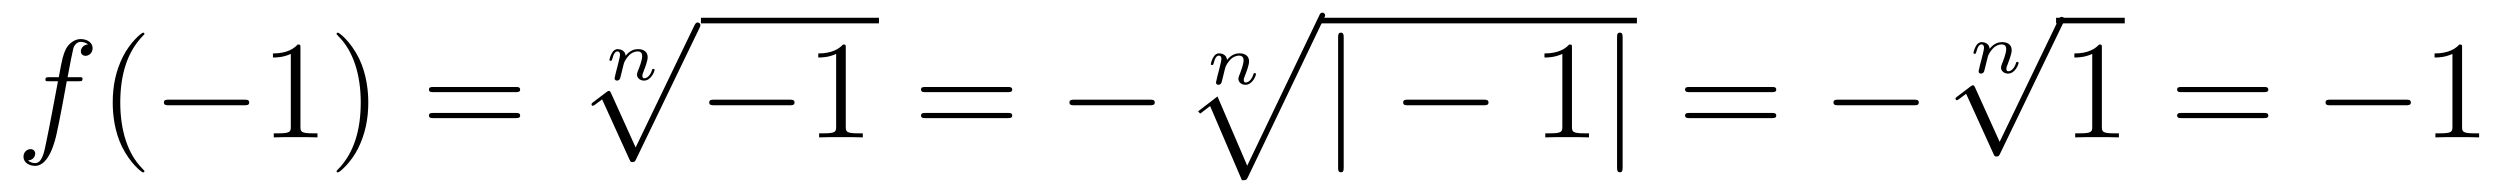 <?xml version='1.0'?>
<!-- This file was generated by dvisvgm 1.14.1 -->
<svg height='16pt' version='1.1' viewBox='0 -16 214 16' width='214pt' xmlns='http://www.w3.org/2000/svg' xmlns:xlink='http://www.w3.org/1999/xlink'>
<g id='page1'>
<g transform='matrix(1 0 0 1 -127 650)'>
<path d='M133.732 -659.046C133.971 -659.046 134.066 -659.046 134.066 -659.273C134.066 -659.392 133.971 -659.392 133.755 -659.392H132.787C133.014 -660.623 133.182 -661.472 133.277 -661.855C133.349 -662.142 133.6 -662.417 133.911 -662.417C134.162 -662.417 134.413 -662.309 134.532 -662.202C134.066 -662.154 133.923 -661.807 133.923 -661.604C133.923 -661.365 134.102 -661.221 134.329 -661.221C134.568 -661.221 134.927 -661.424 134.927 -661.879C134.927 -662.381 134.425 -662.656 133.899 -662.656C133.385 -662.656 132.883 -662.273 132.644 -661.807C132.428 -661.388 132.309 -660.958 132.034 -659.392H131.233C131.006 -659.392 130.887 -659.392 130.887 -659.177C130.887 -659.046 130.958 -659.046 131.197 -659.046H131.962C131.747 -657.934 131.257 -655.232 130.982 -653.953C130.779 -652.913 130.6 -652.04 130.002 -652.04C129.966 -652.04 129.619 -652.04 129.404 -652.267C130.014 -652.315 130.014 -652.841 130.014 -652.853C130.014 -653.092 129.834 -653.236 129.608 -653.236C129.368 -653.236 129.01 -653.032 129.01 -652.578C129.01 -652.064 129.536 -651.801 130.002 -651.801C131.221 -651.801 131.723 -653.989 131.855 -654.587C132.07 -655.507 132.656 -658.687 132.715 -659.046H133.732Z' fill-rule='evenodd'/>
<path d='M139.363 -651.335C139.363 -651.371 139.363 -651.395 139.16 -651.598C137.964 -652.806 137.295 -654.778 137.295 -657.217C137.295 -659.536 137.857 -661.532 139.243 -662.943C139.363 -663.05 139.363 -663.074 139.363 -663.11C139.363 -663.182 139.303 -663.206 139.255 -663.206C139.1 -663.206 138.12 -662.345 137.534 -661.173C136.924 -659.966 136.649 -658.687 136.649 -657.217C136.649 -656.152 136.817 -654.73 137.438 -653.451C138.143 -652.017 139.124 -651.239 139.255 -651.239C139.303 -651.239 139.363 -651.263 139.363 -651.335Z' fill-rule='evenodd'/>
<path d='M147.914 -656.989C148.117 -656.989 148.333 -656.989 148.333 -657.228C148.333 -657.468 148.117 -657.468 147.914 -657.468H141.447C141.244 -657.468 141.029 -657.468 141.029 -657.228C141.029 -656.989 141.244 -656.989 141.447 -656.989H147.914Z' fill-rule='evenodd'/>
<path d='M152.718 -661.902C152.718 -662.178 152.718 -662.189 152.478 -662.189C152.192 -661.867 151.594 -661.424 150.363 -661.424V-661.078C150.638 -661.078 151.235 -661.078 151.893 -661.388V-655.16C151.893 -654.73 151.857 -654.587 150.805 -654.587H150.434V-654.24C150.757 -654.264 151.917 -654.264 152.311 -654.264C152.706 -654.264 153.853 -654.264 154.176 -654.24V-654.587H153.805C152.753 -654.587 152.718 -654.73 152.718 -655.16V-661.902ZM158.526 -657.217C158.526 -658.125 158.406 -659.607 157.737 -660.994C157.032 -662.428 156.051 -663.206 155.92 -663.206C155.872 -663.206 155.812 -663.182 155.812 -663.11C155.812 -663.074 155.812 -663.05 156.015 -662.847C157.211 -661.64 157.88 -659.667 157.88 -657.228C157.88 -654.909 157.318 -652.913 155.931 -651.502C155.812 -651.395 155.812 -651.371 155.812 -651.335C155.812 -651.263 155.872 -651.239 155.92 -651.239C156.075 -651.239 157.055 -652.1 157.641 -653.272C158.251 -654.491 158.526 -655.782 158.526 -657.217Z' fill-rule='evenodd'/>
<path d='M171.141 -658.113C171.308 -658.113 171.524 -658.113 171.524 -658.328C171.524 -658.555 171.321 -658.555 171.141 -658.555H164.1C163.933 -658.555 163.718 -658.555 163.718 -658.34C163.718 -658.113 163.921 -658.113 164.1 -658.113H171.141ZM171.141 -655.89C171.308 -655.89 171.524 -655.89 171.524 -656.105C171.524 -656.332 171.321 -656.332 171.141 -656.332H164.1C163.933 -656.332 163.718 -656.332 163.718 -656.117C163.718 -655.89 163.921 -655.89 164.1 -655.89H171.141Z' fill-rule='evenodd'/>
<path d='M180.552 -661.227C180.522 -661.682 180.103 -661.795 179.876 -661.795C179.649 -661.795 179.493 -661.658 179.386 -661.467C179.237 -661.222 179.165 -660.905 179.165 -660.881C179.165 -660.815 179.218 -660.791 179.272 -660.791C179.368 -660.791 179.374 -660.833 179.404 -660.929C179.523 -661.407 179.667 -661.598 179.858 -661.598C180.073 -661.598 180.073 -661.353 180.073 -661.293C180.073 -661.197 180.014 -660.959 179.972 -660.791C179.93 -660.63 179.87 -660.385 179.84 -660.253C179.798 -660.104 179.763 -659.949 179.721 -659.799C179.679 -659.632 179.607 -659.333 179.607 -659.298C179.607 -659.166 179.709 -659.1 179.816 -659.1C179.924 -659.1 180.026 -659.172 180.073 -659.262C180.085 -659.298 180.139 -659.507 180.169 -659.626L180.301 -660.164C180.342 -660.319 180.366 -660.427 180.402 -660.564C180.456 -660.768 180.665 -661.084 180.887 -661.305C181.006 -661.419 181.263 -661.598 181.586 -661.598C181.969 -661.598 181.969 -661.293 181.969 -661.18C181.969 -660.827 181.712 -660.188 181.604 -659.919C181.568 -659.817 181.526 -659.722 181.526 -659.62C181.526 -659.315 181.801 -659.1 182.13 -659.1C182.734 -659.1 183.033 -659.889 183.033 -660.021C183.033 -660.033 183.027 -660.104 182.919 -660.104C182.836 -660.104 182.83 -660.074 182.794 -659.961C182.698 -659.644 182.453 -659.298 182.148 -659.298C182.034 -659.298 181.987 -659.387 181.987 -659.512C181.987 -659.632 182.028 -659.734 182.082 -659.859C182.172 -660.092 182.441 -660.768 182.441 -661.102C182.441 -661.592 182.07 -661.795 181.616 -661.795C181.317 -661.795 180.934 -661.7 180.552 -661.227Z' fill-rule='evenodd'/>
<path d='M181.41 -653.379L179.306 -658.029C179.223 -658.221 179.163 -658.221 179.127 -658.221C179.115 -658.221 179.055 -658.221 178.924 -658.125L177.788 -657.264C177.633 -657.145 177.633 -657.109 177.633 -657.073C177.633 -657.013 177.668 -656.942 177.752 -656.942C177.824 -656.942 178.027 -657.109 178.159 -657.205C178.23 -657.264 178.41 -657.396 178.541 -657.492L180.896 -652.315C180.98 -652.124 181.04 -652.124 181.147 -652.124C181.327 -652.124 181.362 -652.196 181.446 -652.363L186.873 -663.6C186.957 -663.768 186.957 -663.815 186.957 -663.839C186.957 -663.959 186.861 -664.078 186.718 -664.078C186.622 -664.078 186.538 -664.018 186.443 -663.827L181.41 -653.379Z' fill-rule='evenodd'/>
<path d='M187 -664H202.238V-664.48H187'/>
<path d='M194.594 -656.989C194.798 -656.989 195.013 -656.989 195.013 -657.228C195.013 -657.468 194.798 -657.468 194.594 -657.468H188.128C187.925 -657.468 187.709 -657.468 187.709 -657.228C187.709 -656.989 187.925 -656.989 188.128 -656.989H194.594Z' fill-rule='evenodd'/>
<path d='M199.398 -661.902C199.398 -662.178 199.398 -662.189 199.159 -662.189C198.872 -661.867 198.275 -661.424 197.044 -661.424V-661.078C197.318 -661.078 197.916 -661.078 198.574 -661.388V-655.16C198.574 -654.73 198.538 -654.587 197.485 -654.587H197.116V-654.24C197.437 -654.264 198.598 -654.264 198.991 -654.264C199.386 -654.264 200.533 -654.264 200.856 -654.24V-654.587H200.486C199.434 -654.587 199.398 -654.73 199.398 -655.16V-661.902Z' fill-rule='evenodd'/>
<path d='M213.263 -658.113C213.431 -658.113 213.646 -658.113 213.646 -658.328C213.646 -658.555 213.443 -658.555 213.263 -658.555H206.222C206.054 -658.555 205.84 -658.555 205.84 -658.34C205.84 -658.113 206.042 -658.113 206.222 -658.113H213.263ZM213.263 -655.89C213.431 -655.89 213.646 -655.89 213.646 -656.105C213.646 -656.332 213.443 -656.332 213.263 -656.332H206.222C206.054 -656.332 205.84 -656.332 205.84 -656.117C205.84 -655.89 206.042 -655.89 206.222 -655.89H213.263Z' fill-rule='evenodd'/>
<path d='M225.43 -656.989C225.632 -656.989 225.847 -656.989 225.847 -657.228C225.847 -657.468 225.632 -657.468 225.43 -657.468H218.962C218.759 -657.468 218.544 -657.468 218.544 -657.228C218.544 -656.989 218.759 -656.989 218.962 -656.989H225.43Z' fill-rule='evenodd'/>
<path d='M232.032 -660.867C232.002 -661.322 231.583 -661.435 231.356 -661.435C231.13 -661.435 230.974 -661.298 230.866 -661.107C230.717 -660.862 230.645 -660.545 230.645 -660.521C230.645 -660.455 230.699 -660.431 230.752 -660.431C230.848 -660.431 230.854 -660.473 230.884 -660.569C231.004 -661.047 231.146 -661.238 231.338 -661.238C231.553 -661.238 231.553 -660.993 231.553 -660.933C231.553 -660.837 231.493 -660.599 231.452 -660.431C231.41 -660.27 231.35 -660.025 231.32 -659.893C231.278 -659.744 231.242 -659.589 231.2 -659.439C231.158 -659.272 231.088 -658.973 231.088 -658.938C231.088 -658.806 231.188 -658.74 231.296 -658.74C231.404 -658.74 231.505 -658.812 231.553 -658.902C231.565 -658.938 231.619 -659.147 231.649 -659.266L231.781 -659.804C231.822 -659.959 231.846 -660.067 231.882 -660.204C231.936 -660.408 232.145 -660.724 232.367 -660.945C232.486 -661.059 232.744 -661.238 233.066 -661.238C233.449 -661.238 233.449 -660.933 233.449 -660.82C233.449 -660.467 233.191 -659.828 233.084 -659.559C233.048 -659.457 233.006 -659.362 233.006 -659.26C233.006 -658.955 233.281 -658.74 233.61 -658.74C234.214 -658.74 234.512 -659.529 234.512 -659.661C234.512 -659.673 234.506 -659.744 234.4 -659.744C234.316 -659.744 234.31 -659.714 234.274 -659.601C234.178 -659.284 233.933 -658.938 233.628 -658.938C233.514 -658.938 233.466 -659.027 233.466 -659.152C233.466 -659.272 233.508 -659.374 233.562 -659.499C233.652 -659.732 233.921 -660.408 233.921 -660.742C233.921 -661.232 233.55 -661.435 233.096 -661.435C232.796 -661.435 232.415 -661.34 232.032 -660.867Z' fill-rule='evenodd'/>
<path d='M233.309 -650.573C233.68 -650.573 233.69 -650.585 233.81 -650.812L240.349 -664.464C240.433 -664.619 240.433 -664.643 240.433 -664.679C240.433 -664.811 240.337 -664.918 240.194 -664.918C240.038 -664.918 239.99 -664.811 239.93 -664.679L233.762 -651.817L231.216 -657.746L229.555 -656.467L229.734 -656.275L230.584 -656.921L233.309 -650.573Z' fill-rule='evenodd'/>
<path d='M240 -664H267.121V-664.48H240'/>
<path d='M242.021 -662.775C242.021 -662.99 242.021 -663.206 241.782 -663.206C241.542 -663.206 241.542 -662.99 241.542 -662.775V-651.682C241.542 -651.467 241.542 -651.252 241.782 -651.252C242.021 -651.252 242.021 -651.467 242.021 -651.682V-662.775Z' fill-rule='evenodd'/>
<path d='M253.997 -656.989C254.201 -656.989 254.416 -656.989 254.416 -657.228C254.416 -657.468 254.201 -657.468 253.997 -657.468H247.53C247.327 -657.468 247.111 -657.468 247.111 -657.228C247.111 -656.989 247.327 -656.989 247.53 -656.989H253.997Z' fill-rule='evenodd'/>
<path d='M261.56 -661.902C261.56 -662.178 261.56 -662.189 261.322 -662.189C261.035 -661.867 260.437 -661.424 259.206 -661.424V-661.078C259.481 -661.078 260.078 -661.078 260.736 -661.388V-655.16C260.736 -654.73 260.7 -654.587 259.648 -654.587H259.277V-654.24C259.6 -654.264 260.76 -654.264 261.154 -654.264C261.548 -654.264 262.696 -654.264 263.018 -654.24V-654.587H262.649C261.596 -654.587 261.56 -654.73 261.56 -655.16V-661.902Z' fill-rule='evenodd'/>
<path d='M265.897 -662.775C265.897 -662.99 265.897 -663.206 265.658 -663.206S265.42 -662.99 265.42 -662.775V-651.682C265.42 -651.467 265.42 -651.252 265.658 -651.252S265.897 -651.467 265.897 -651.682V-662.775Z' fill-rule='evenodd'/>
<path d='M278.665 -658.113C278.832 -658.113 279.048 -658.113 279.048 -658.328C279.048 -658.555 278.844 -658.555 278.665 -658.555H271.624C271.457 -658.555 271.242 -658.555 271.242 -658.34C271.242 -658.113 271.445 -658.113 271.624 -658.113H278.665ZM278.665 -655.89C278.832 -655.89 279.048 -655.89 279.048 -656.105C279.048 -656.332 278.844 -656.332 278.665 -656.332H271.624C271.457 -656.332 271.242 -656.332 271.242 -656.117C271.242 -655.89 271.445 -655.89 271.624 -655.89H278.665Z' fill-rule='evenodd'/>
<path d='M290.831 -656.989C291.034 -656.989 291.25 -656.989 291.25 -657.228C291.25 -657.468 291.034 -657.468 290.831 -657.468H284.364C284.161 -657.468 283.945 -657.468 283.945 -657.228C283.945 -656.989 284.161 -656.989 284.364 -656.989H290.831Z' fill-rule='evenodd'/>
<path d='M297.312 -661.827C297.282 -662.282 296.863 -662.395 296.636 -662.395S296.254 -662.258 296.146 -662.067C295.997 -661.822 295.925 -661.505 295.925 -661.481C295.925 -661.415 295.979 -661.391 296.032 -661.391C296.128 -661.391 296.134 -661.433 296.164 -661.529C296.284 -662.007 296.426 -662.198 296.618 -662.198C296.833 -662.198 296.833 -661.953 296.833 -661.893C296.833 -661.797 296.773 -661.559 296.732 -661.391C296.69 -661.23 296.63 -660.985 296.6 -660.853C296.558 -660.704 296.522 -660.549 296.48 -660.399C296.438 -660.232 296.368 -659.933 296.368 -659.898C296.368 -659.766 296.468 -659.7 296.576 -659.7C296.684 -659.7 296.785 -659.772 296.833 -659.862C296.845 -659.898 296.899 -660.107 296.929 -660.226L297.061 -660.764C297.102 -660.919 297.126 -661.027 297.162 -661.164C297.216 -661.368 297.425 -661.684 297.647 -661.905C297.766 -662.019 298.024 -662.198 298.346 -662.198C298.729 -662.198 298.729 -661.893 298.729 -661.78C298.729 -661.427 298.471 -660.788 298.364 -660.519C298.328 -660.417 298.286 -660.322 298.286 -660.22C298.286 -659.915 298.561 -659.7 298.89 -659.7C299.494 -659.7 299.792 -660.489 299.792 -660.621C299.792 -660.633 299.786 -660.704 299.68 -660.704C299.596 -660.704 299.59 -660.674 299.554 -660.561C299.458 -660.244 299.213 -659.898 298.908 -659.898C298.794 -659.898 298.746 -659.987 298.746 -660.112C298.746 -660.232 298.788 -660.334 298.842 -660.459C298.932 -660.692 299.201 -661.368 299.201 -661.702C299.201 -662.192 298.83 -662.395 298.376 -662.395C298.076 -662.395 297.695 -662.3 297.312 -661.827Z' fill-rule='evenodd'/>
<path d='M298.17 -653.859L296.066 -658.509C295.982 -658.701 295.922 -658.701 295.886 -658.701C295.876 -658.701 295.816 -658.701 295.684 -658.605L294.548 -657.744C294.392 -657.625 294.392 -657.589 294.392 -657.553C294.392 -657.493 294.428 -657.422 294.512 -657.422C294.584 -657.422 294.787 -657.589 294.919 -657.685C294.99 -657.744 295.17 -657.876 295.301 -657.972L297.656 -652.795C297.739 -652.604 297.799 -652.604 297.907 -652.604C298.086 -652.604 298.122 -652.676 298.206 -652.843L303.634 -664.08C303.716 -664.248 303.716 -664.295 303.716 -664.319C303.716 -664.439 303.622 -664.558 303.478 -664.558C303.382 -664.558 303.299 -664.498 303.203 -664.307L298.17 -653.859Z' fill-rule='evenodd'/>
<path d='M303 -664H308.879V-664.48H303'/>
<path d='M306.92 -661.902C306.92 -662.178 306.92 -662.189 306.68 -662.189C306.394 -661.867 305.796 -661.424 304.565 -661.424V-661.078C304.84 -661.078 305.437 -661.078 306.095 -661.388V-655.16C306.095 -654.73 306.059 -654.587 305.008 -654.587H304.637V-654.24C304.96 -654.264 306.119 -654.264 306.514 -654.264C306.908 -654.264 308.056 -654.264 308.378 -654.24V-654.587H308.008C306.955 -654.587 306.92 -654.73 306.92 -655.16V-661.902Z' fill-rule='evenodd'/>
<path d='M320.785 -658.113C320.952 -658.113 321.168 -658.113 321.168 -658.328C321.168 -658.555 320.964 -658.555 320.785 -658.555H313.744C313.577 -658.555 313.362 -658.555 313.362 -658.34C313.362 -658.113 313.565 -658.113 313.744 -658.113H320.785ZM320.785 -655.89C320.952 -655.89 321.168 -655.89 321.168 -656.105C321.168 -656.332 320.964 -656.332 320.785 -656.332H313.744C313.577 -656.332 313.362 -656.332 313.362 -656.117C313.362 -655.89 313.565 -655.89 313.744 -655.89H320.785Z' fill-rule='evenodd'/>
<path d='M332.951 -656.989C333.154 -656.989 333.37 -656.989 333.37 -657.228C333.37 -657.468 333.154 -657.468 332.951 -657.468H326.484C326.281 -657.468 326.065 -657.468 326.065 -657.228C326.065 -656.989 326.281 -656.989 326.484 -656.989H332.951Z' fill-rule='evenodd'/>
<path d='M337.754 -661.902C337.754 -662.178 337.754 -662.189 337.516 -662.189C337.229 -661.867 336.63 -661.424 335.399 -661.424V-661.078C335.675 -661.078 336.271 -661.078 336.929 -661.388V-655.16C336.929 -654.73 336.894 -654.587 335.842 -654.587H335.471V-654.24C335.794 -654.264 336.953 -654.264 337.348 -654.264S338.89 -654.264 339.212 -654.24V-654.587H338.842C337.79 -654.587 337.754 -654.73 337.754 -655.16V-661.902Z' fill-rule='evenodd'/>
</g>
</g>
</svg>

